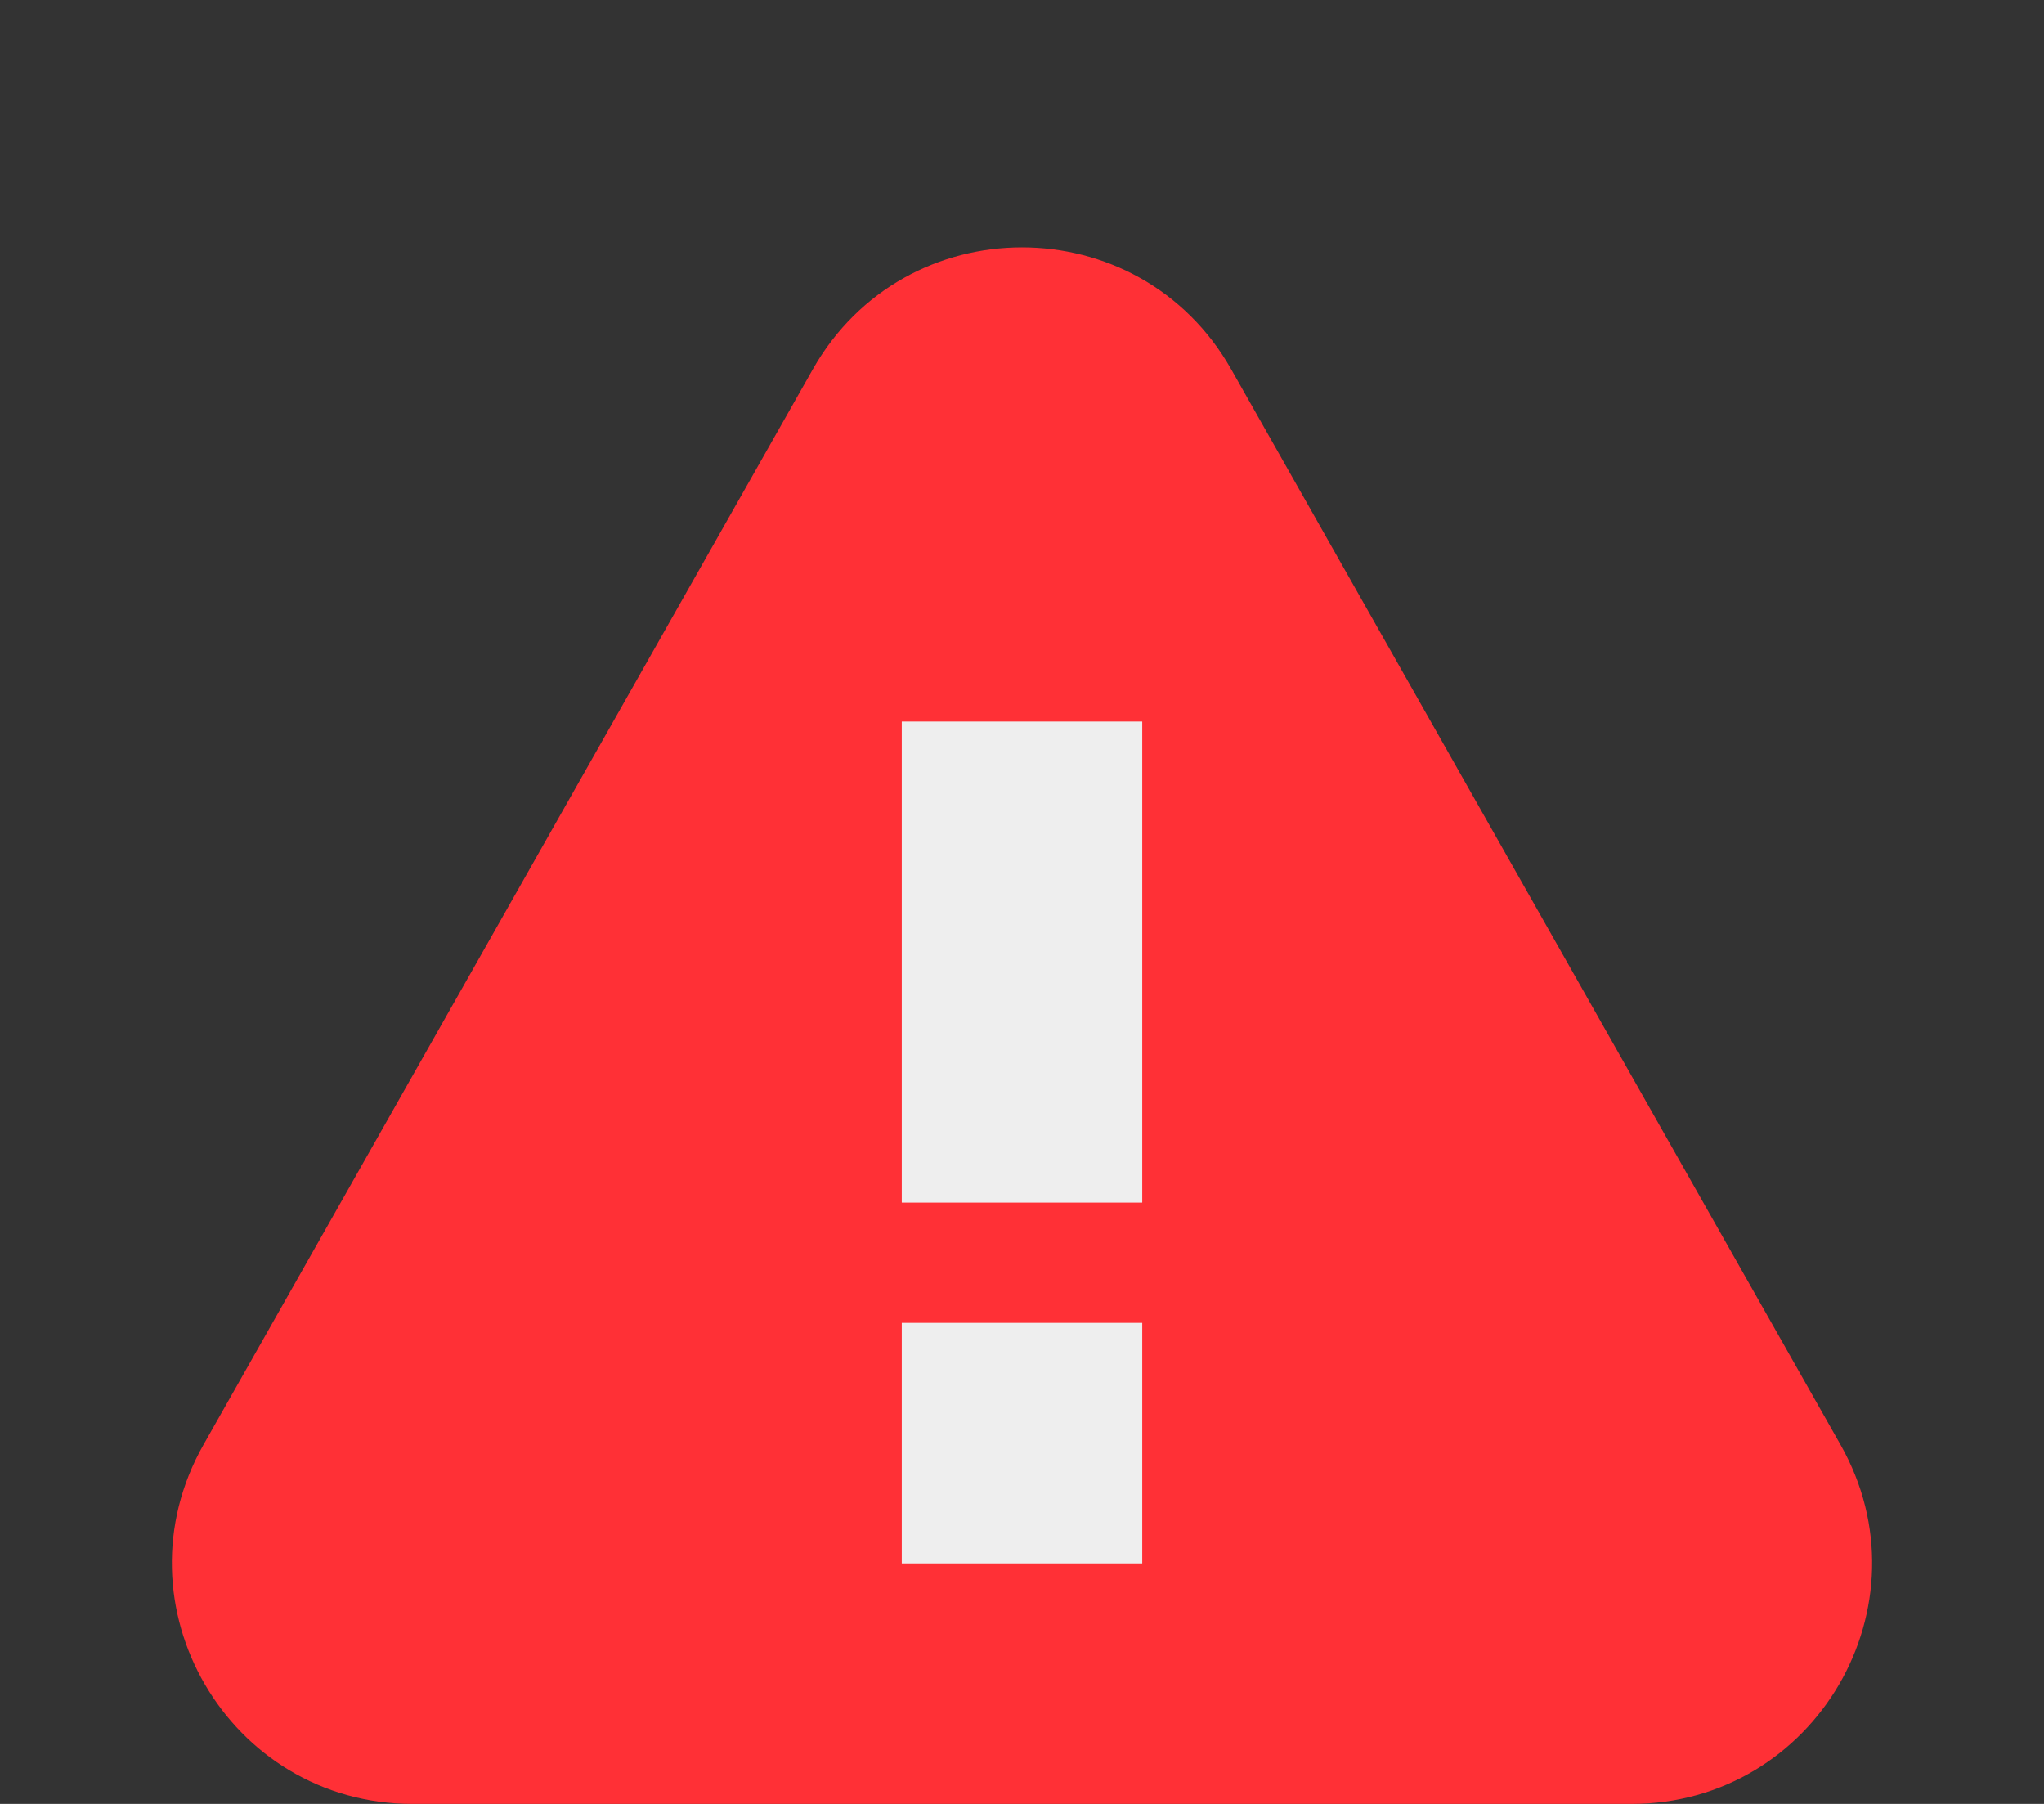 <svg width="17" height="15" viewBox="0 0 17 15" fill="none" xmlns="http://www.w3.org/2000/svg">
<rect x="0" y="0" width="17" height="15" fill="#333333" stroke="none"/>
<path fill-rule="evenodd" clip-rule="evenodd" d="M1.692 12.014C0.937 13.347 1.9 15 3.432 15H8.5H13.568C15.1 15 16.063 13.347 15.308 12.014L10.24 3.071C9.474 1.719 7.526 1.719 6.76 3.071L1.692 12.014Z" fill="#FF3036"/>
<path fill-rule="evenodd" clip-rule="evenodd" d="M9.5 13H7.5V11H9.5V13V13Z" fill="#EEEEEE"/>
<path fill-rule="evenodd" clip-rule="evenodd" d="M9.5 10H7.5V6H9.5V10V10Z" fill="#EEEEEE"/>
</svg>
